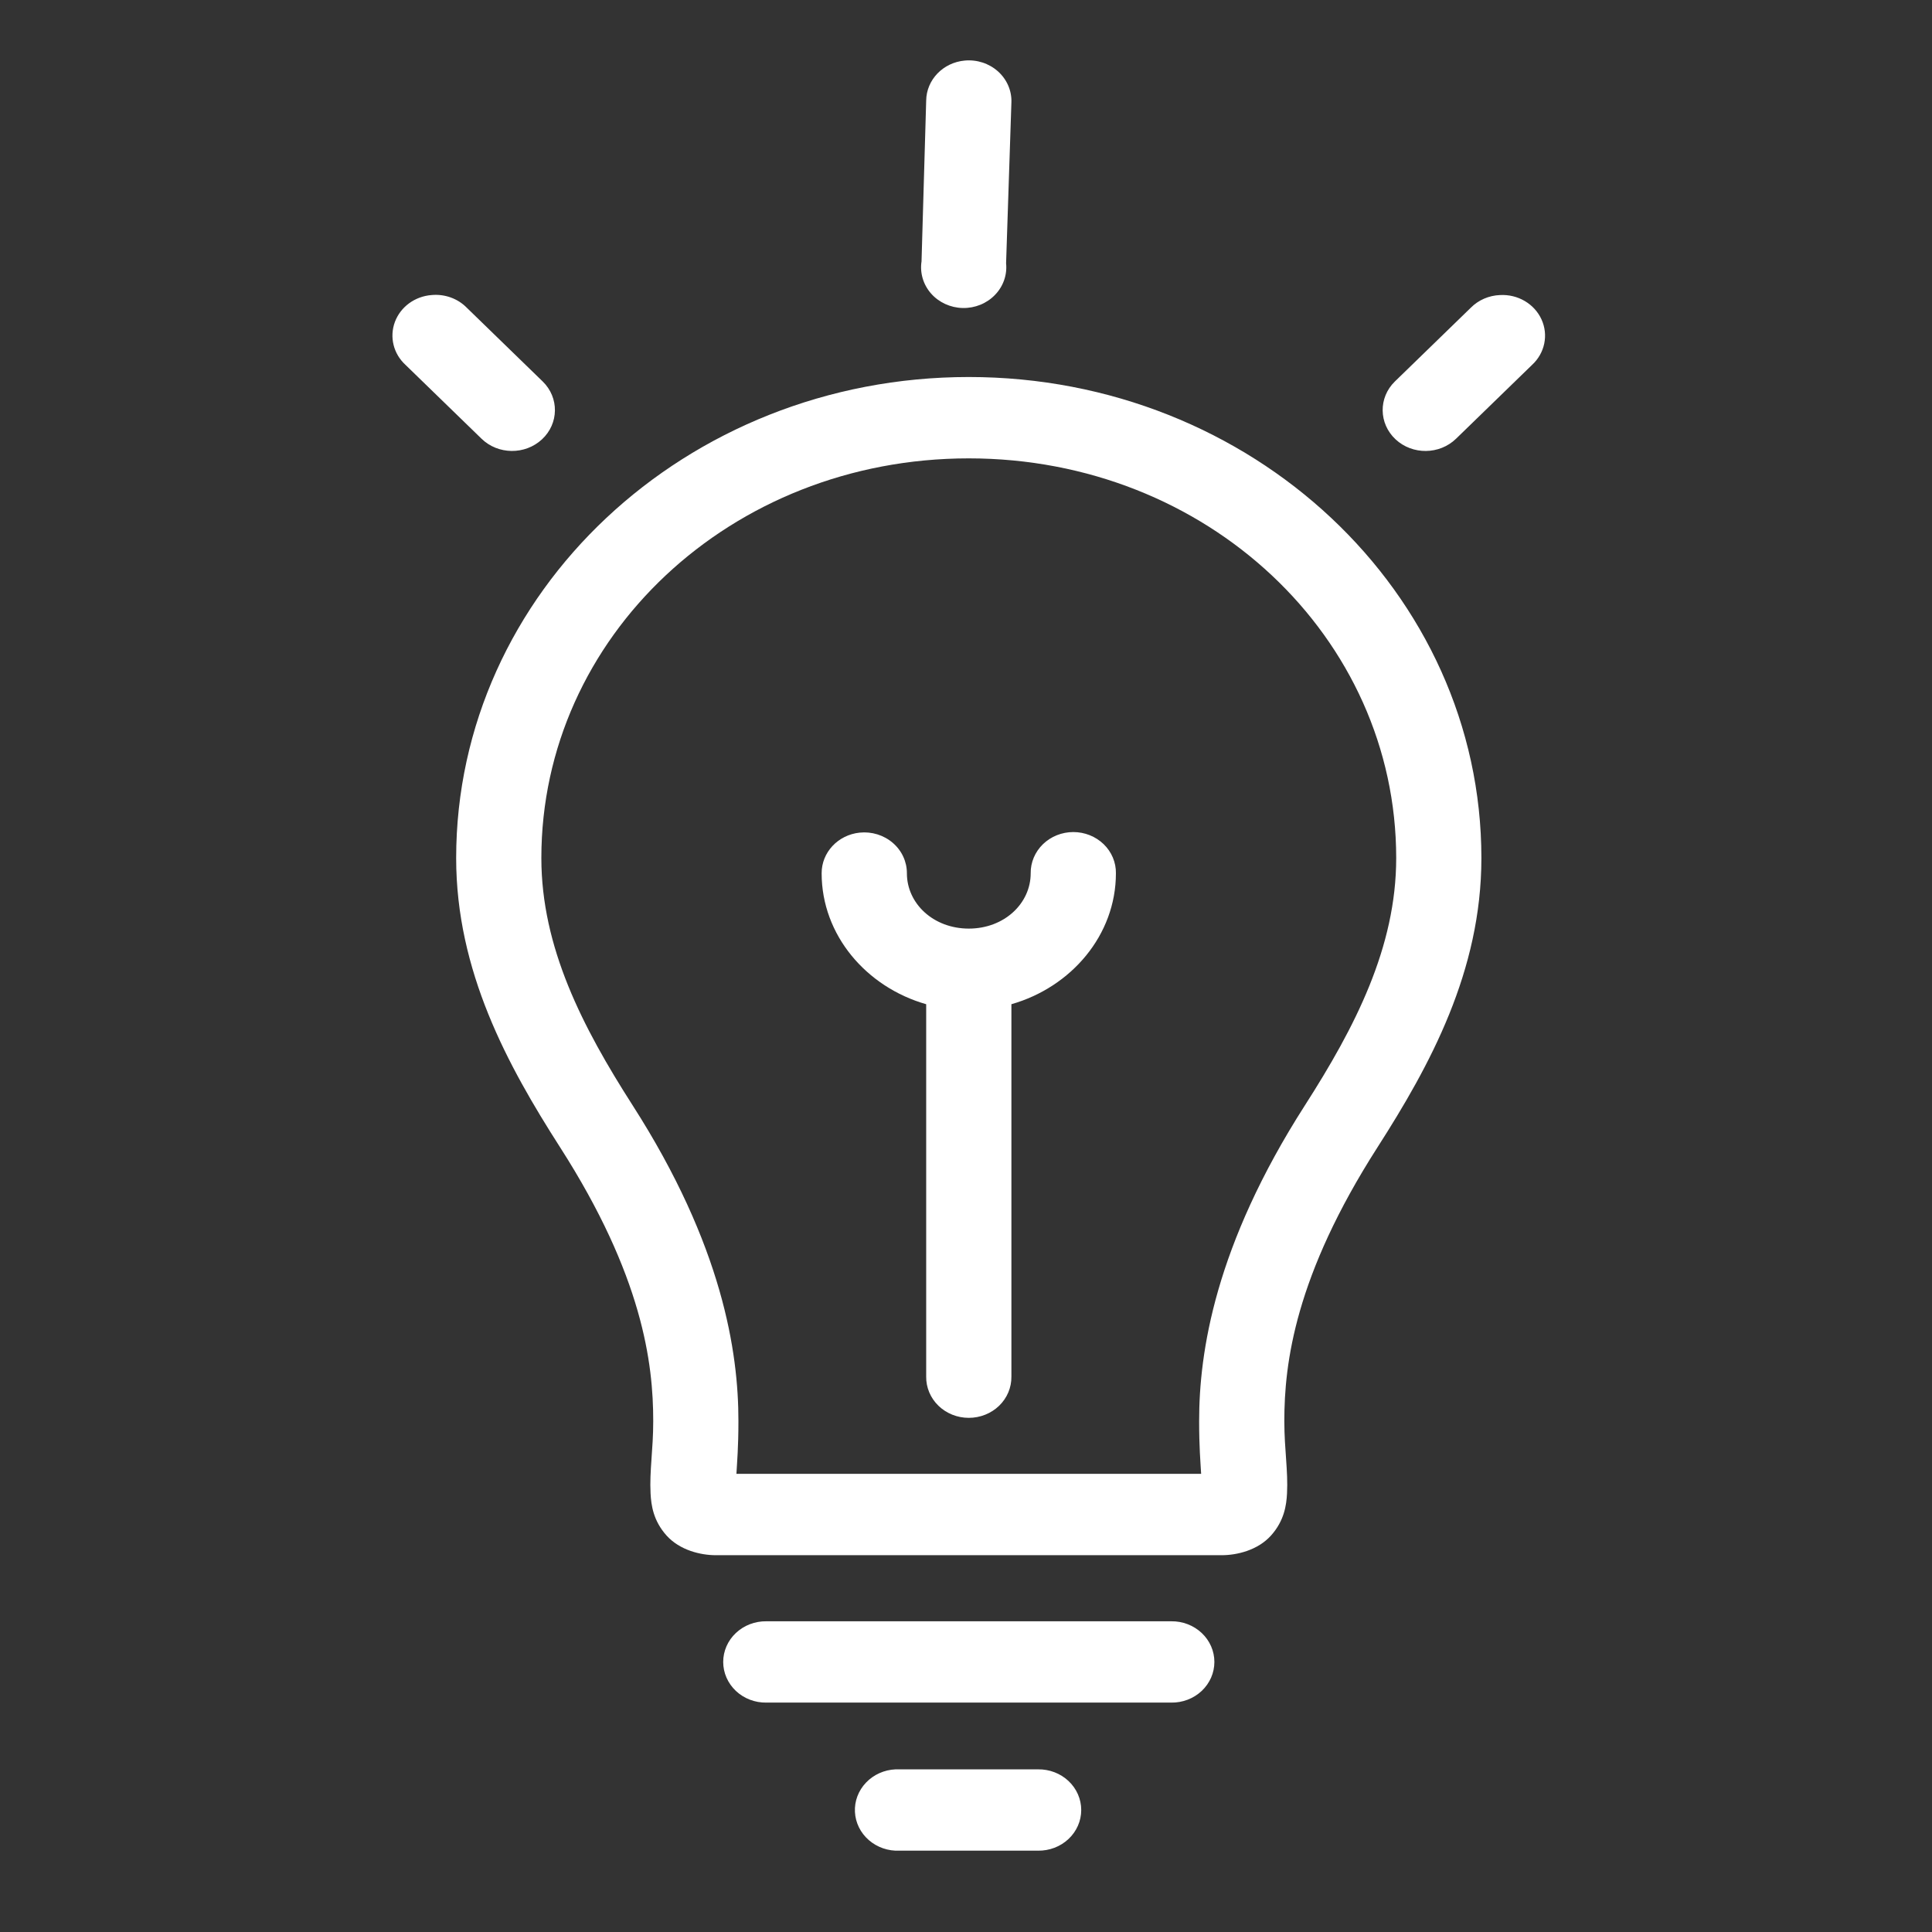 <?xml version="1.0" encoding="UTF-8"?>
<svg width="64px" height="64px" viewBox="0 0 64 64" version="1.1" xmlns="http://www.w3.org/2000/svg" xmlns:xlink="http://www.w3.org/1999/xlink">
    <rect x="0" y="0" width="64" height="64" fill="#333333" stroke="none"/>
    <title>icon_about_pro</title>
    <g id="Resize-1720px" stroke="none" stroke-width="1" fill="none" fill-rule="evenodd">
        <g id="4.-關於我們" transform="translate(-790, -987)">
            <g id="Group-13" transform="translate(240, 907)">
                <g id="Group-9" transform="translate(550, 80)">
                    <g id="Group-3">
                        <rect id="Rectangle-Copy-4" x="0" y="0" width="64" height="64"></rect>
                        <path d="M31.96,2.006 C31.241,2.07 30.689,2.643 30.681,3.332 L30.527,8.658 C30.468,9.04 30.583,9.428 30.843,9.724 C31.104,10.019 31.485,10.194 31.89,10.203 C32.294,10.212 32.684,10.055 32.958,9.771 C33.234,9.488 33.368,9.105 33.328,8.721 L33.504,3.395 C33.519,3.008 33.357,2.633 33.062,2.367 C32.766,2.101 32.365,1.969 31.96,2.006 L31.96,2.006 Z M14.295,9.774 C13.741,9.817 13.266,10.167 13.081,10.666 C12.896,11.166 13.034,11.723 13.435,12.089 L15.949,14.531 C16.497,15.066 17.395,15.075 17.956,14.552 C18.516,14.029 18.526,13.172 17.978,12.637 L15.464,10.195 C15.164,9.888 14.732,9.733 14.295,9.774 L14.295,9.774 Z M49.691,9.774 C49.322,9.788 48.974,9.939 48.721,10.195 L46.207,12.637 C45.659,13.171 45.669,14.029 46.229,14.553 C46.789,15.076 47.687,15.066 48.236,14.531 L50.75,12.089 C51.175,11.698 51.3,11.096 51.064,10.58 C50.828,10.064 50.28,9.742 49.691,9.774 L49.691,9.774 Z M32.092,12.489 C22.709,12.489 15.111,19.632 15.111,28.425 C15.111,32.168 16.812,35.288 18.552,38.003 C21.284,42.267 21.64,45.154 21.639,47.076 C21.639,48.037 21.512,48.714 21.551,49.476 C21.571,49.857 21.639,50.374 22.08,50.866 C22.521,51.357 23.216,51.518 23.712,51.518 L40.473,51.518 C40.969,51.518 41.663,51.357 42.104,50.866 C42.545,50.374 42.614,49.857 42.634,49.476 C42.673,48.714 42.546,48.037 42.545,47.076 C42.544,45.154 42.901,42.267 45.633,38.003 C47.373,35.288 49.073,32.168 49.073,28.425 C49.073,19.633 41.475,12.489 32.092,12.489 L32.092,12.489 Z M32.092,15.184 C39.986,15.184 46.251,21.109 46.251,28.424 C46.251,31.379 44.889,34.022 43.229,36.613 C40.248,41.264 39.721,44.793 39.723,47.076 C39.723,47.952 39.767,48.421 39.789,48.823 L24.395,48.823 C24.417,48.421 24.461,47.952 24.461,47.076 C24.463,44.793 23.936,41.264 20.955,36.613 C19.295,34.022 17.933,31.379 17.933,28.424 C17.933,21.108 24.198,15.184 32.092,15.184 L32.092,15.184 Z M28.476,27.582 C27.757,27.658 27.215,28.239 27.218,28.929 C27.218,30.977 28.7,32.701 30.681,33.266 L30.681,45.602 C30.676,45.962 30.822,46.31 31.087,46.567 C31.353,46.824 31.714,46.968 32.092,46.968 C32.47,46.968 32.832,46.824 33.098,46.567 C33.363,46.31 33.509,45.962 33.504,45.602 L33.504,33.266 C35.485,32.701 36.966,30.977 36.966,28.929 C36.972,28.569 36.825,28.221 36.56,27.964 C36.295,27.708 35.933,27.563 35.555,27.563 C35.177,27.563 34.815,27.708 34.55,27.964 C34.285,28.221 34.138,28.569 34.143,28.929 C34.143,29.927 33.268,30.761 32.093,30.761 C30.917,30.761 30.042,29.928 30.042,28.929 C30.044,28.545 29.874,28.178 29.575,27.921 C29.276,27.664 28.876,27.54 28.476,27.582 L28.476,27.582 Z M25.388,53.707 C25.01,53.702 24.646,53.841 24.377,54.095 C24.108,54.348 23.957,54.693 23.957,55.054 C23.957,55.415 24.108,55.76 24.377,56.014 C24.646,56.267 25.01,56.407 25.388,56.401 L38.797,56.401 C39.175,56.407 39.538,56.267 39.808,56.014 C40.077,55.76 40.228,55.415 40.228,55.054 C40.228,54.693 40.077,54.348 39.808,54.095 C39.538,53.841 39.175,53.702 38.797,53.707 L25.388,53.707 Z M29.666,58.612 C29.292,58.628 28.94,58.786 28.688,59.051 C28.435,59.316 28.303,59.665 28.321,60.022 C28.338,60.379 28.504,60.715 28.781,60.956 C29.059,61.197 29.424,61.323 29.799,61.306 L34.386,61.306 C34.764,61.311 35.128,61.172 35.397,60.918 C35.666,60.665 35.817,60.32 35.817,59.959 C35.817,59.598 35.666,59.253 35.397,58.999 C35.128,58.746 34.764,58.606 34.386,58.612 L29.799,58.612 C29.755,58.61 29.711,58.61 29.666,58.612 L29.666,58.612 Z" id="Shape" fill="#FFFFFF" fill-rule="nonzero"></path>
                    </g>
                </g>
            </g>
        </g>
    </g>
</svg>